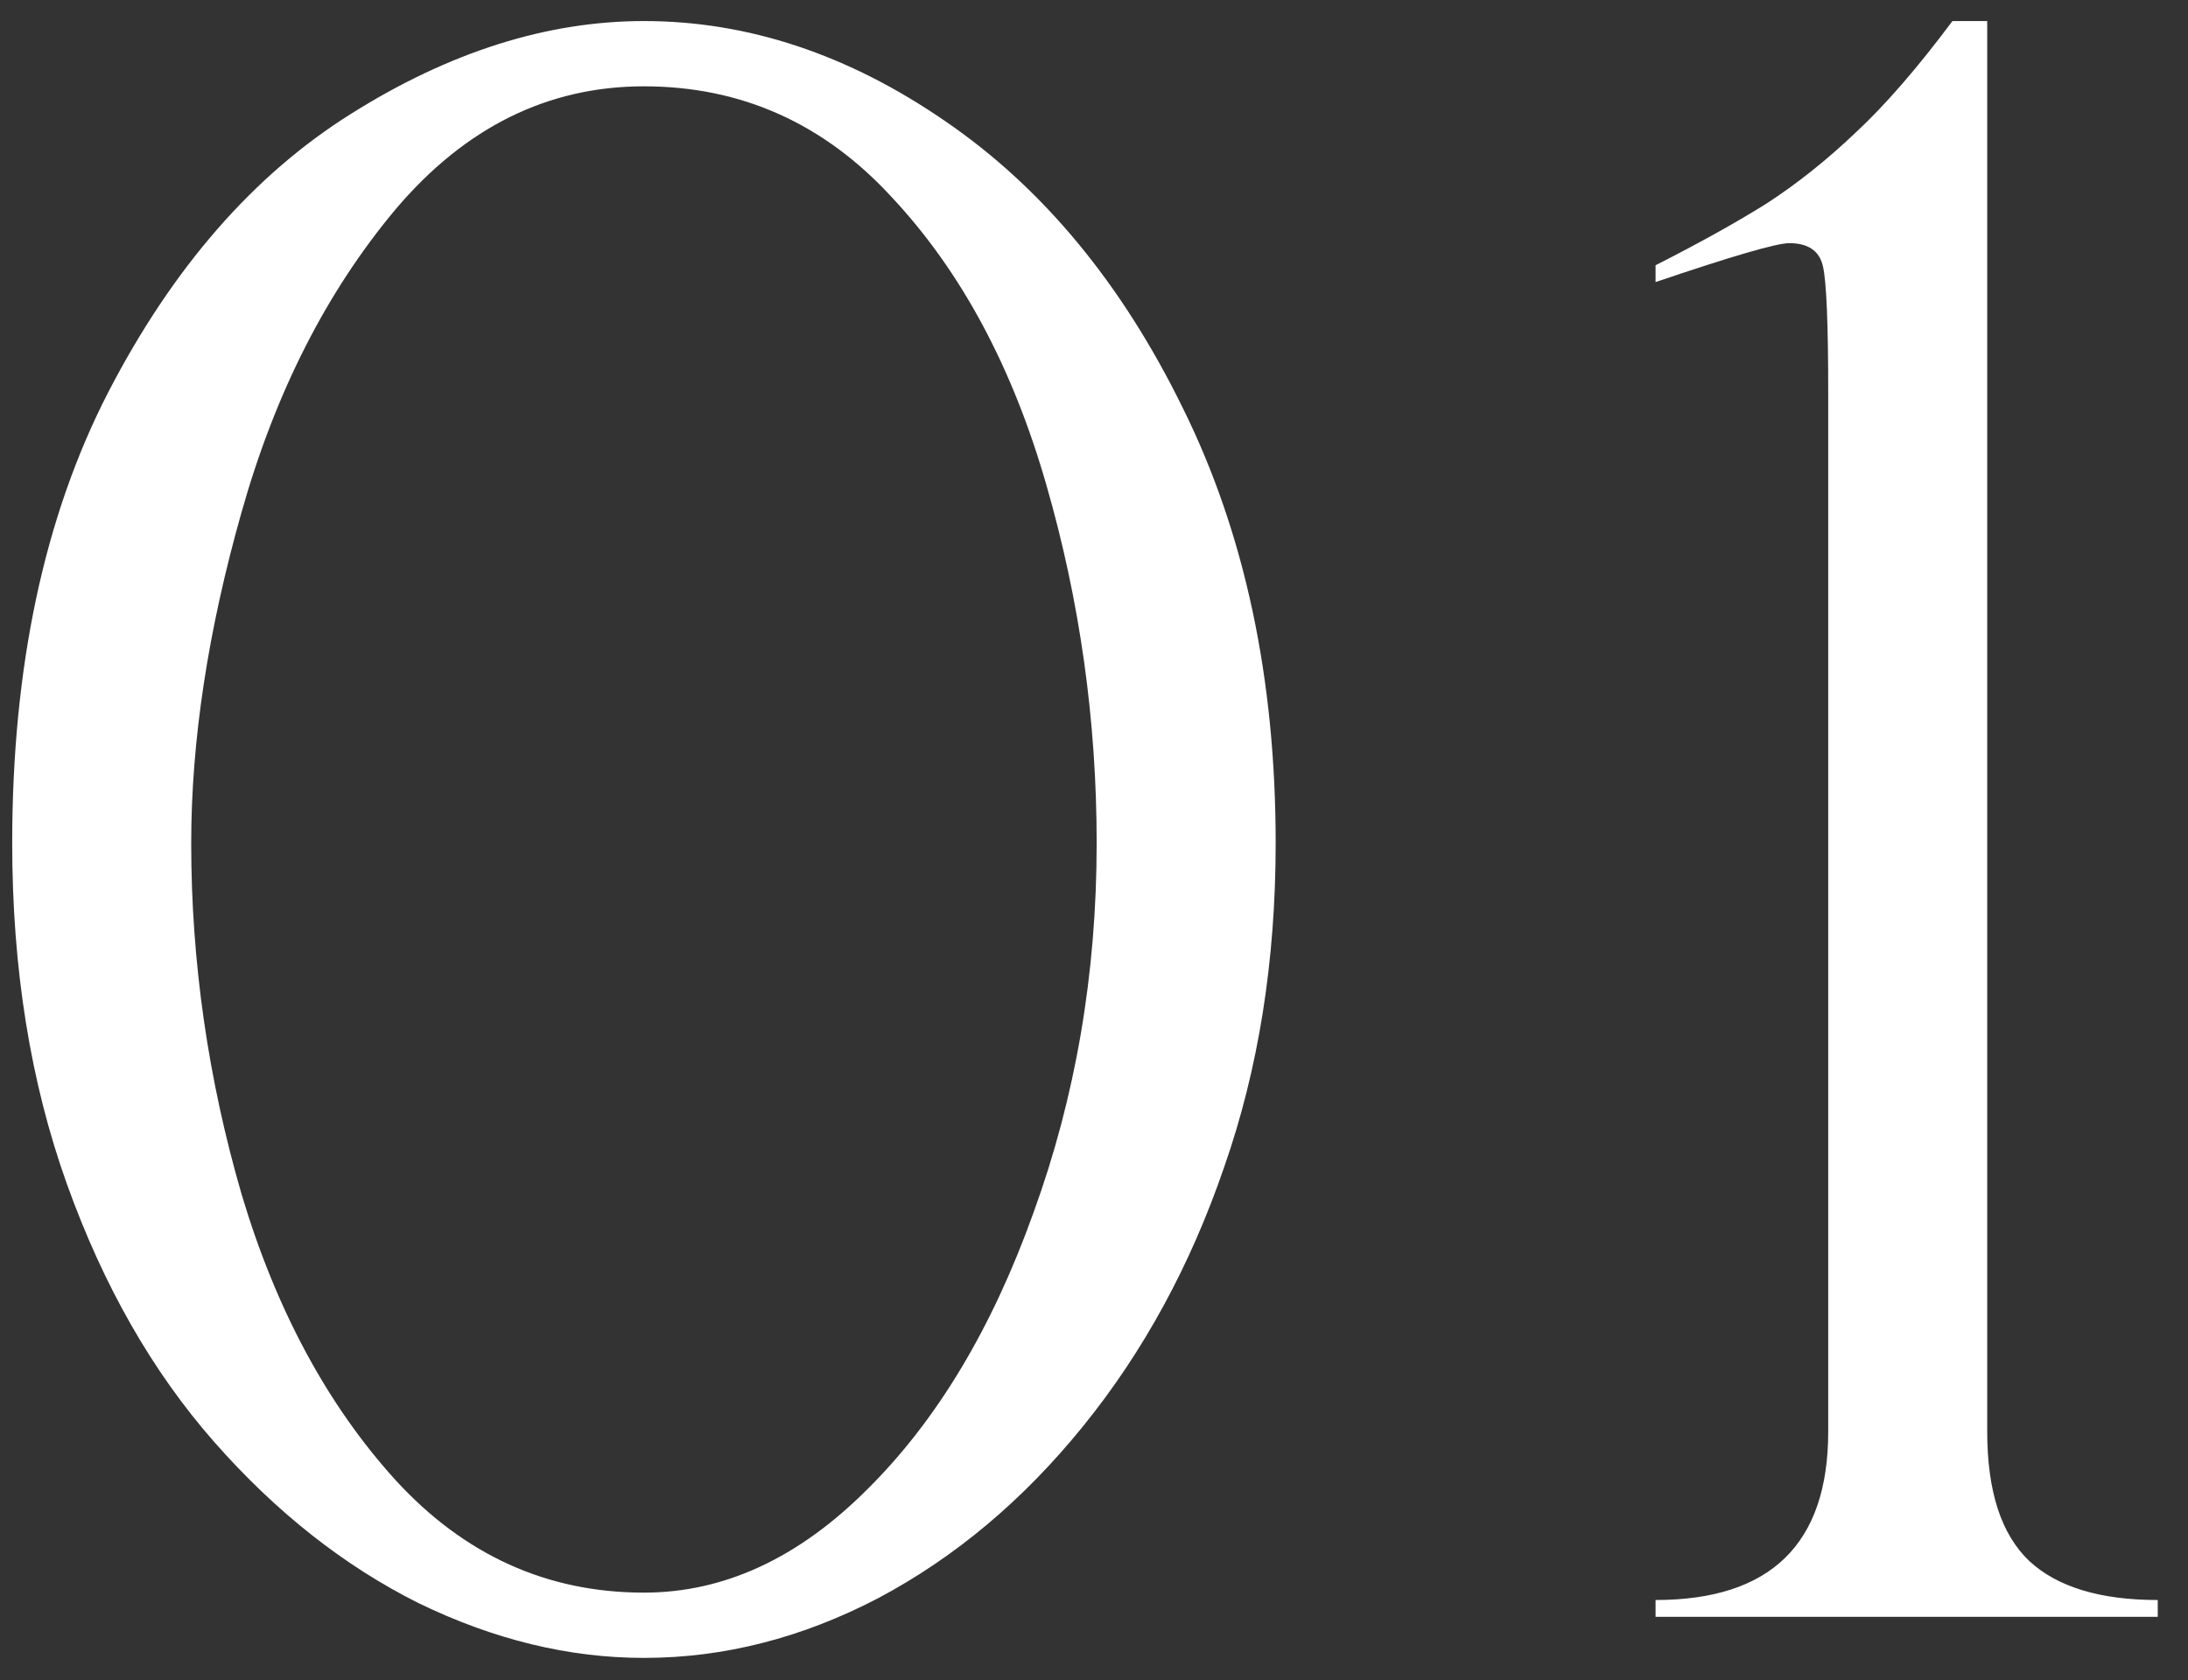<svg width="69" height="53" viewBox="0 0 69 53" fill="none" xmlns="http://www.w3.org/2000/svg">
<rect x="0" y="0" width="69" height="53" fill="#333333" stroke="none"/>
<path d="M40.229 26.596C40.229 30.314 39.687 33.723 38.602 36.822C37.539 39.921 36.056 42.644 34.153 44.99C32.271 47.315 30.124 49.118 27.711 50.402C25.299 51.664 22.831 52.295 20.307 52.295C17.939 52.295 15.57 51.719 13.202 50.568C10.855 49.395 8.708 47.702 6.76 45.488C4.812 43.275 3.263 40.563 2.112 37.353C0.961 34.144 0.385 30.558 0.385 26.596C0.385 21.04 1.392 16.303 3.407 12.385C5.443 8.445 8 5.512 11.077 3.586C14.175 1.638 17.252 0.664 20.307 0.664C23.583 0.664 26.748 1.715 29.803 3.818C32.88 5.921 35.381 8.943 37.307 12.883C39.255 16.823 40.229 21.394 40.229 26.596ZM34.584 26.596C34.584 22.722 34.053 18.948 32.991 15.273C31.928 11.577 30.312 8.566 28.143 6.242C25.996 3.896 23.384 2.723 20.307 2.723C17.274 2.723 14.662 4.018 12.471 6.607C10.302 9.197 8.686 12.374 7.623 16.137C6.561 19.878 6.03 23.364 6.03 26.596C6.03 30.337 6.561 34.033 7.623 37.685C8.708 41.316 10.324 44.315 12.471 46.684C14.64 49.052 17.252 50.236 20.307 50.236C22.831 50.236 25.177 49.152 27.346 46.982C29.538 44.813 31.286 41.902 32.592 38.25C33.92 34.598 34.584 30.713 34.584 26.596ZM57.654 45.156V12.385C57.654 10.216 57.599 8.887 57.488 8.4C57.377 7.913 57.023 7.67 56.425 7.67C56.027 7.67 54.621 8.079 52.209 8.898V8.367C53.603 7.659 54.776 7.006 55.728 6.408C56.68 5.788 57.61 5.047 58.517 4.184C59.447 3.32 60.465 2.147 61.572 0.664H62.668V45.156C62.668 47.038 63.11 48.399 63.996 49.24C64.881 50.059 66.231 50.469 68.046 50.469V51H52.209V50.469C55.839 50.469 57.654 48.698 57.654 45.156Z" fill="white"/>
</svg>
